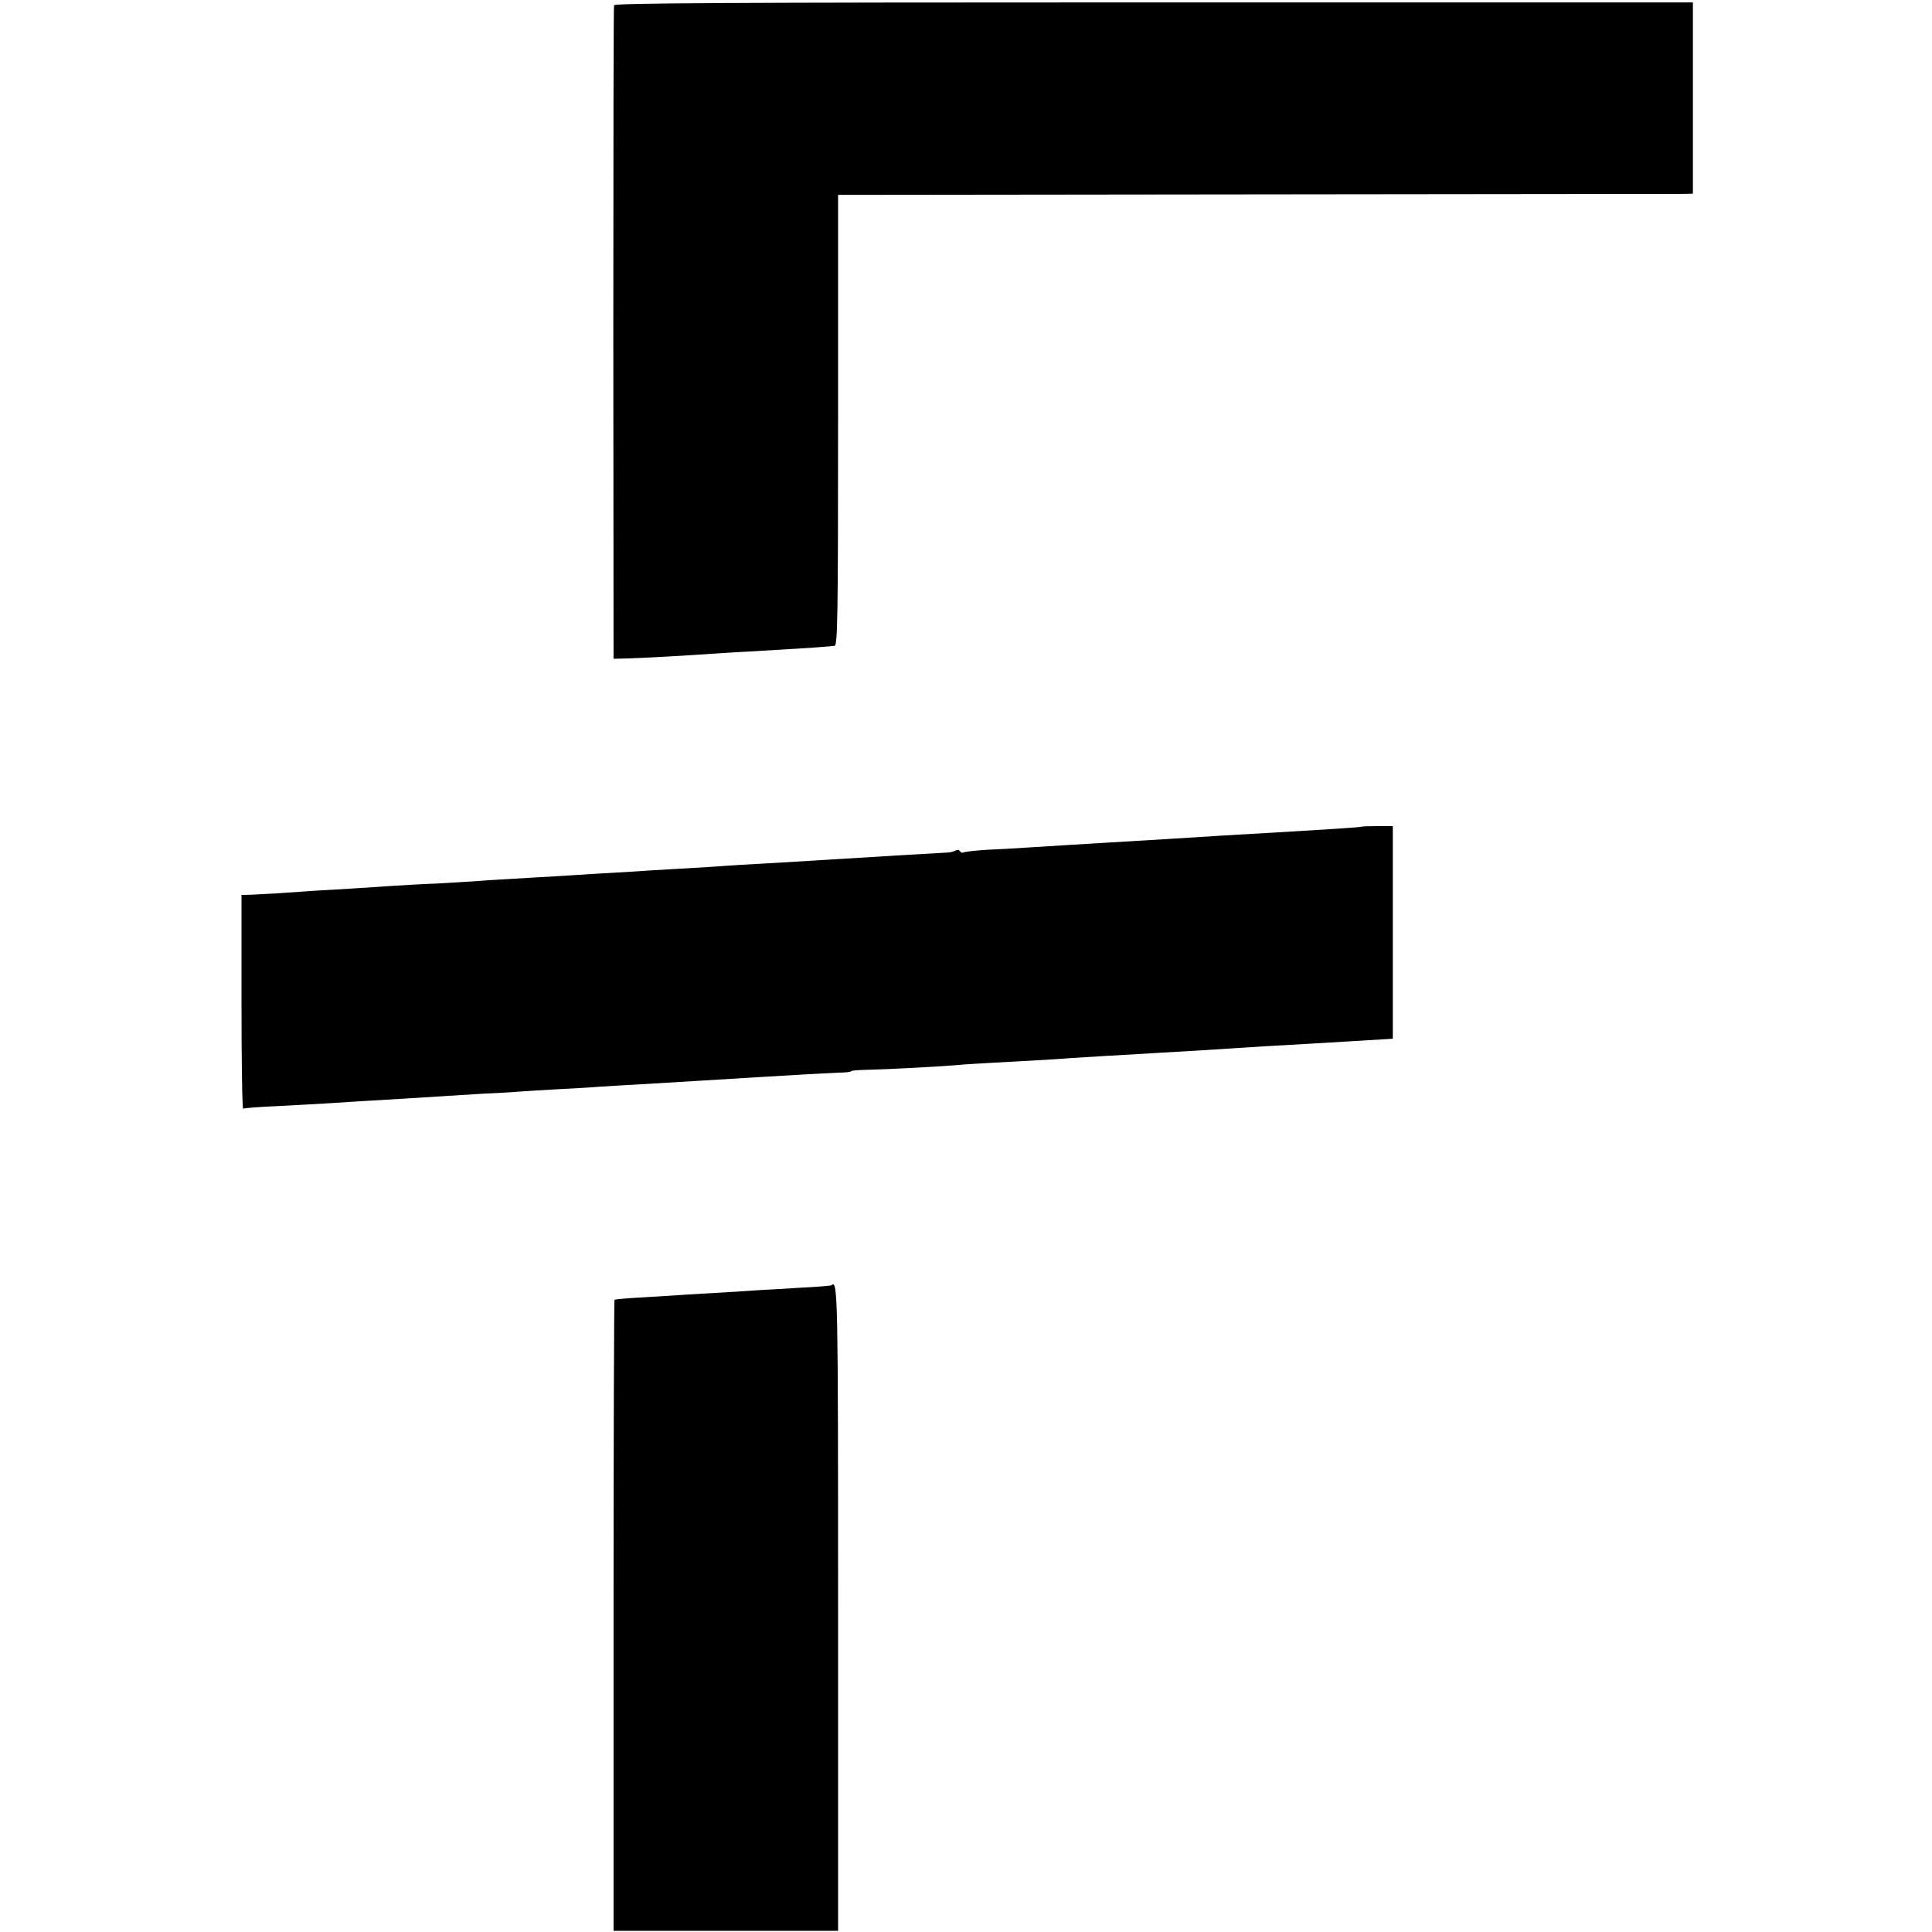 <?xml version="1.0" standalone="no"?>
<!DOCTYPE svg PUBLIC "-//W3C//DTD SVG 20010904//EN"
 "http://www.w3.org/TR/2001/REC-SVG-20010904/DTD/svg10.dtd">
<svg version="1.0" xmlns="http://www.w3.org/2000/svg"
 width="808pt" height="808pt" viewBox="0 0 808 808"
 preserveAspectRatio="xMidYMid meet">
<g transform="translate(0,808) scale(0.1,-0.1)"
fill="#000000" stroke="none">
<path d="M2568 8058 c-2 -7 -3 -625 -3 -1373 l1 -1360 50 1 c56 1 268 13 364
20 36 2 103 7 150 9 198 12 287 17 315 20 17 1 37 3 45 4 13 1 15 111 15 944
l0 942 1745 2 c960 1 1764 2 1788 2 l42 1 0 400 0 400 -2254 0 c-1794 0 -2255
-3 -2258 -12z"/>
<path d="M5696 4623 c-3 -3 -148 -12 -436 -29 -47 -2 -116 -7 -155 -9 -119 -8
-308 -19 -490 -30 -89 -5 -211 -13 -325 -20 -41 -3 -114 -7 -163 -9 -48 -3
-92 -8 -97 -11 -5 -3 -11 -1 -15 5 -4 6 -12 7 -18 3 -7 -4 -25 -9 -42 -9 -179
-10 -261 -15 -320 -19 -73 -4 -215 -13 -345 -21 -150 -8 -246 -14 -310 -19
-36 -2 -112 -7 -170 -10 -58 -3 -130 -8 -160 -10 -30 -2 -100 -6 -155 -9 -55
-4 -134 -8 -175 -11 -41 -2 -118 -7 -170 -10 -53 -3 -123 -7 -156 -10 -34 -2
-108 -7 -165 -10 -57 -2 -142 -7 -189 -10 -144 -10 -232 -15 -320 -20 -47 -3
-119 -8 -160 -11 -41 -2 -92 -5 -112 -6 l-38 -1 0 -449 c0 -247 3 -447 7 -445
5 3 69 8 143 11 74 4 164 9 200 11 72 5 206 13 325 20 44 3 116 7 160 10 44 3
123 8 175 11 52 2 122 6 155 9 33 2 107 7 165 10 58 3 132 7 165 10 33 2 110
7 170 10 212 13 352 21 495 30 158 10 287 17 337 19 29 0 53 3 53 6 0 3 30 5
68 6 69 1 278 12 367 19 28 3 95 7 150 10 238 13 273 15 335 20 61 4 195 12
335 20 139 8 274 16 330 20 58 4 217 14 333 20 81 5 282 17 317 19 l30 2 0
445 0 444 -63 0 c-35 0 -65 -1 -66 -2z"/>
<path d="M3478 2705 c-2 -2 -57 -7 -123 -10 -66 -4 -142 -9 -170 -10 -27 -2
-97 -6 -155 -10 -58 -3 -134 -8 -170 -10 -36 -3 -114 -7 -175 -11 -60 -3 -112
-8 -115 -10 -2 -3 -4 -598 -4 -1322 l0 -1317 469 0 470 0 0 1347 c0 1306 -1
1378 -27 1353z"/>
</g>
</svg>
